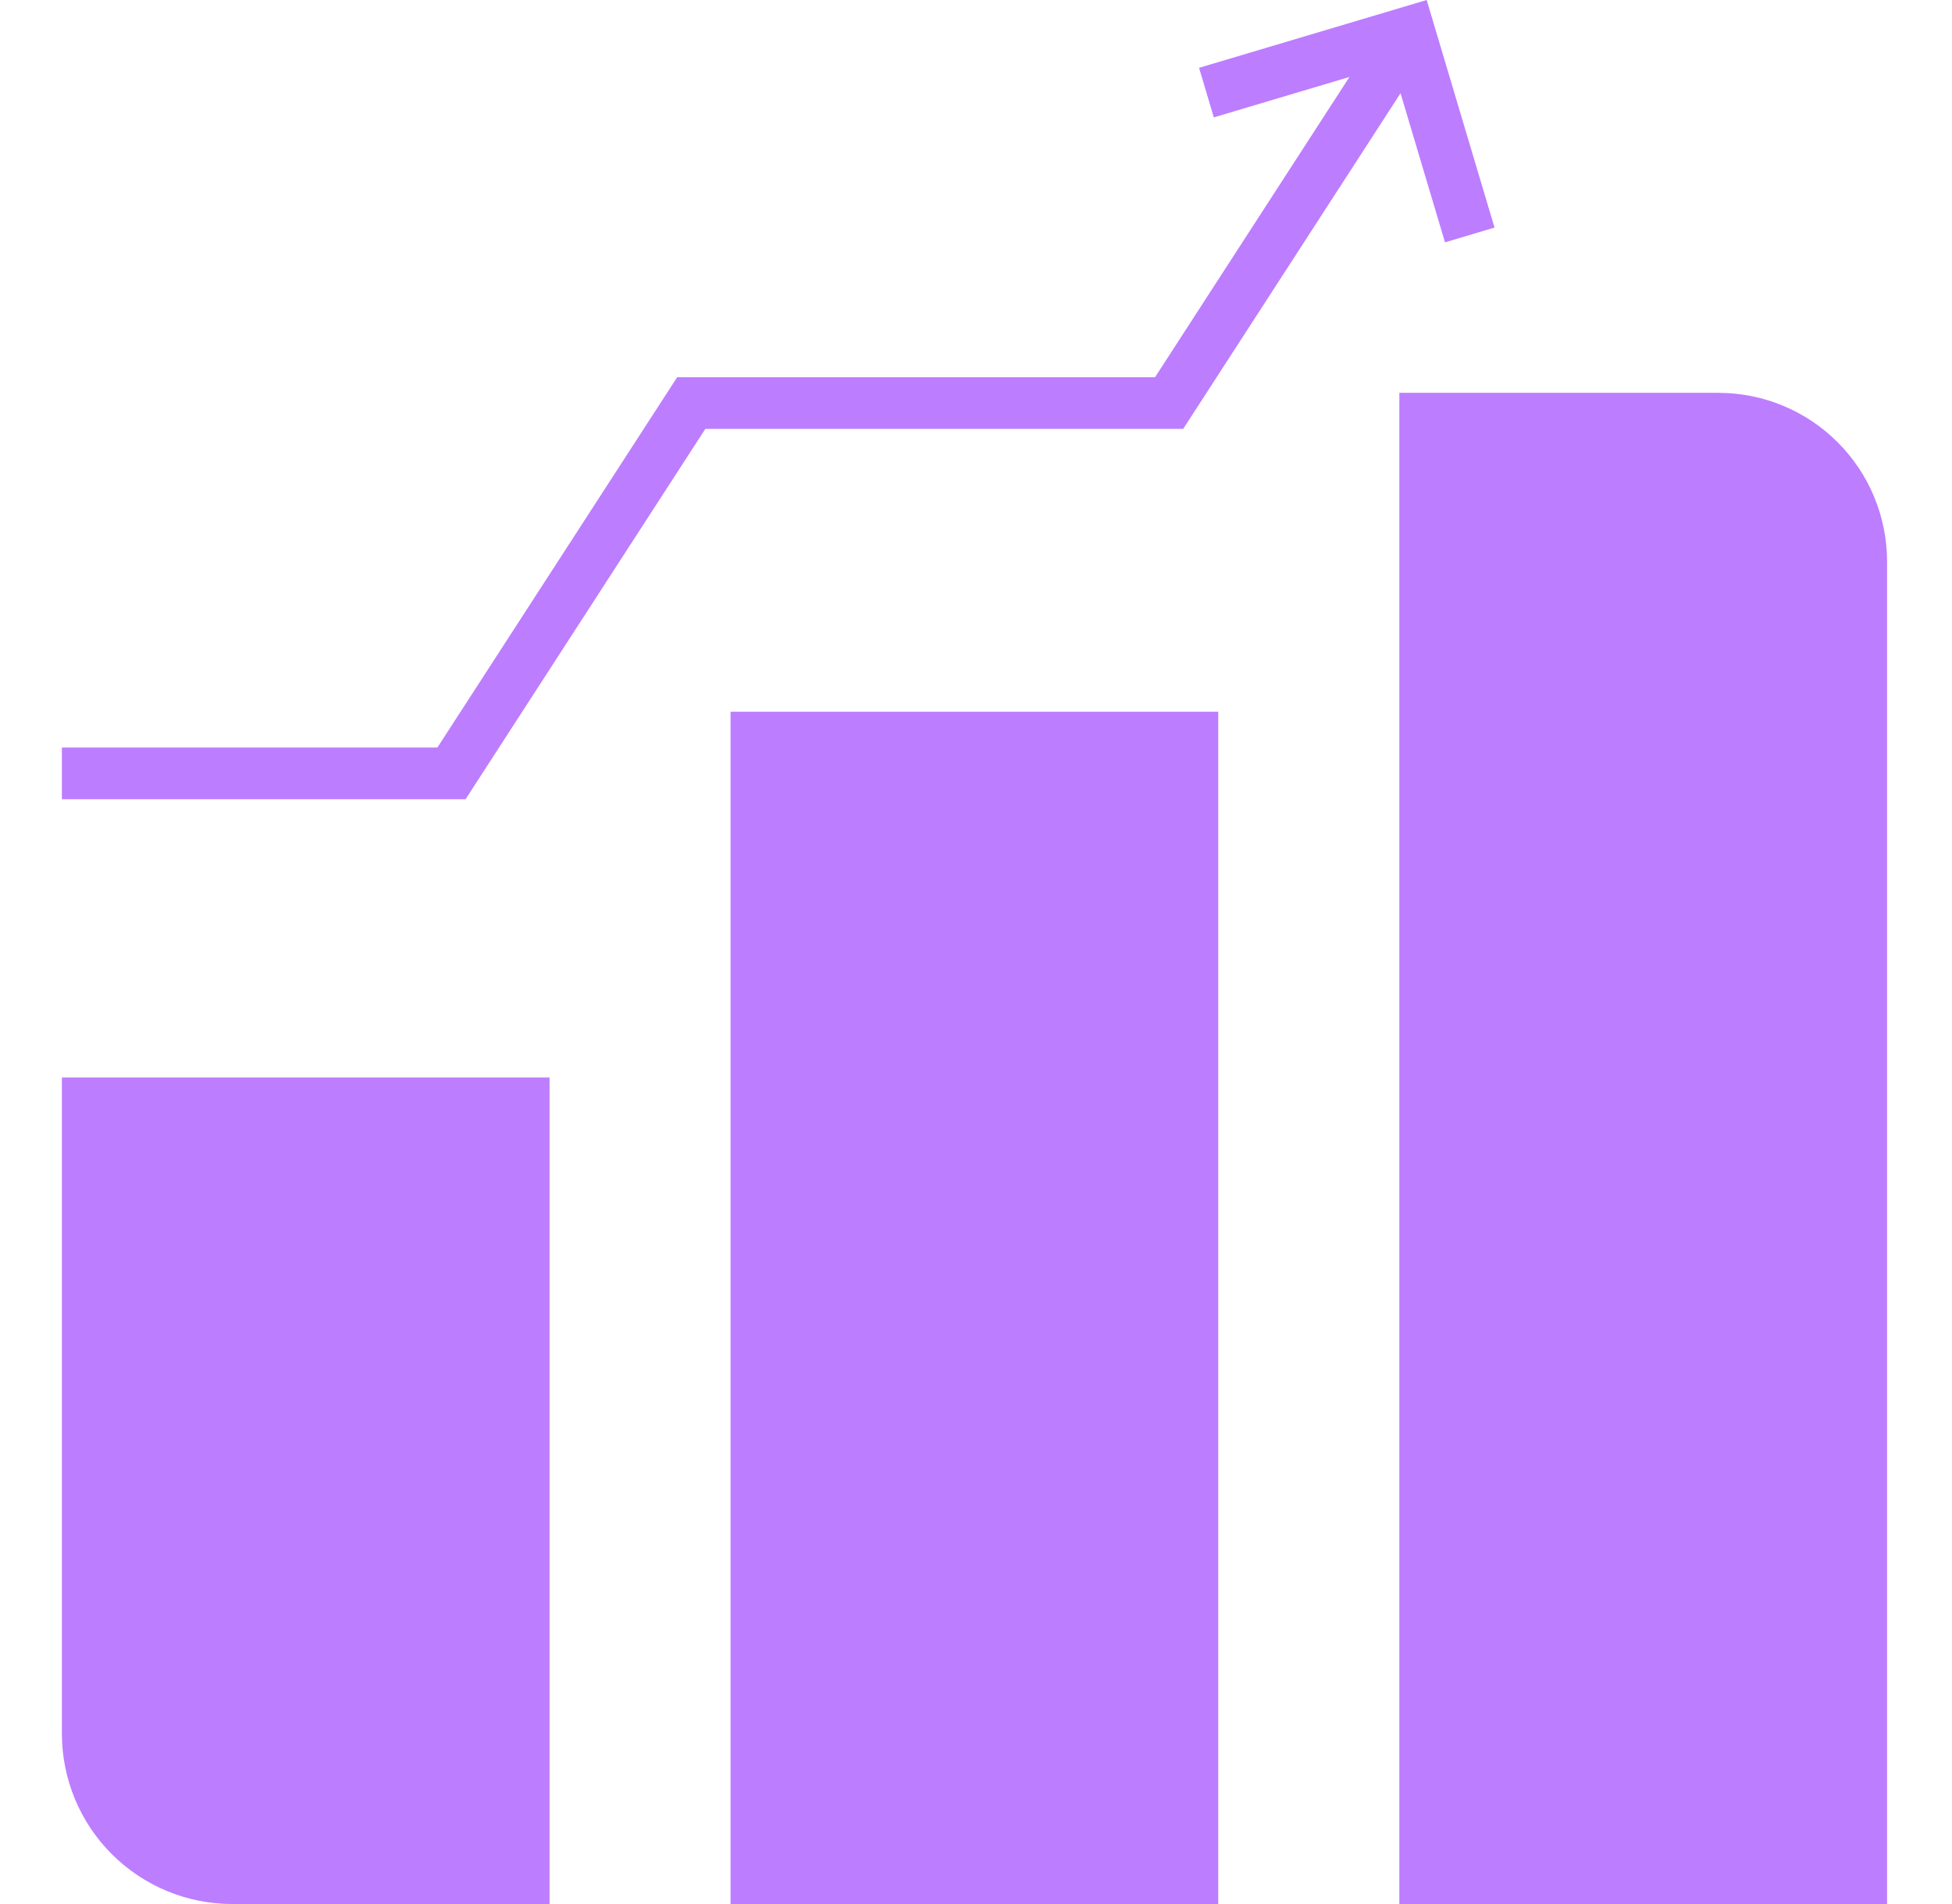 <svg width="41" height="40" viewBox="0 0 41 40" fill="none" xmlns="http://www.w3.org/2000/svg">
<g id="icons_filled_violet_2">
<g id="Vector">
<path d="M1.3 36.422C1.3 37.371 1.677 38.281 2.348 38.952C3.019 39.623 3.929 40 4.878 40H11.543V22.636H1.3V36.422Z" fill="#BD7DFF"/>
<path d="M25.588 14.952H15.345V40H25.588V14.952Z" fill="#BD7DFF"/>
<path d="M36.098 8.253H29.392V40H39.636V11.797C39.636 10.858 39.264 9.958 38.6 9.293C37.937 8.628 37.037 8.254 36.098 8.253Z" fill="#BD7DFF"/>
<path d="M24.852 9.01L29.417 1.959L30.351 5.091L31.391 4.781L29.966 0L25.185 1.425L25.495 2.466L28.344 1.617L24.261 7.924H14.224L9.187 15.704H1.3V16.79H9.779L14.815 9.01H24.852Z" fill="#BD7DFF"/>
</g>
</g>
</svg>
